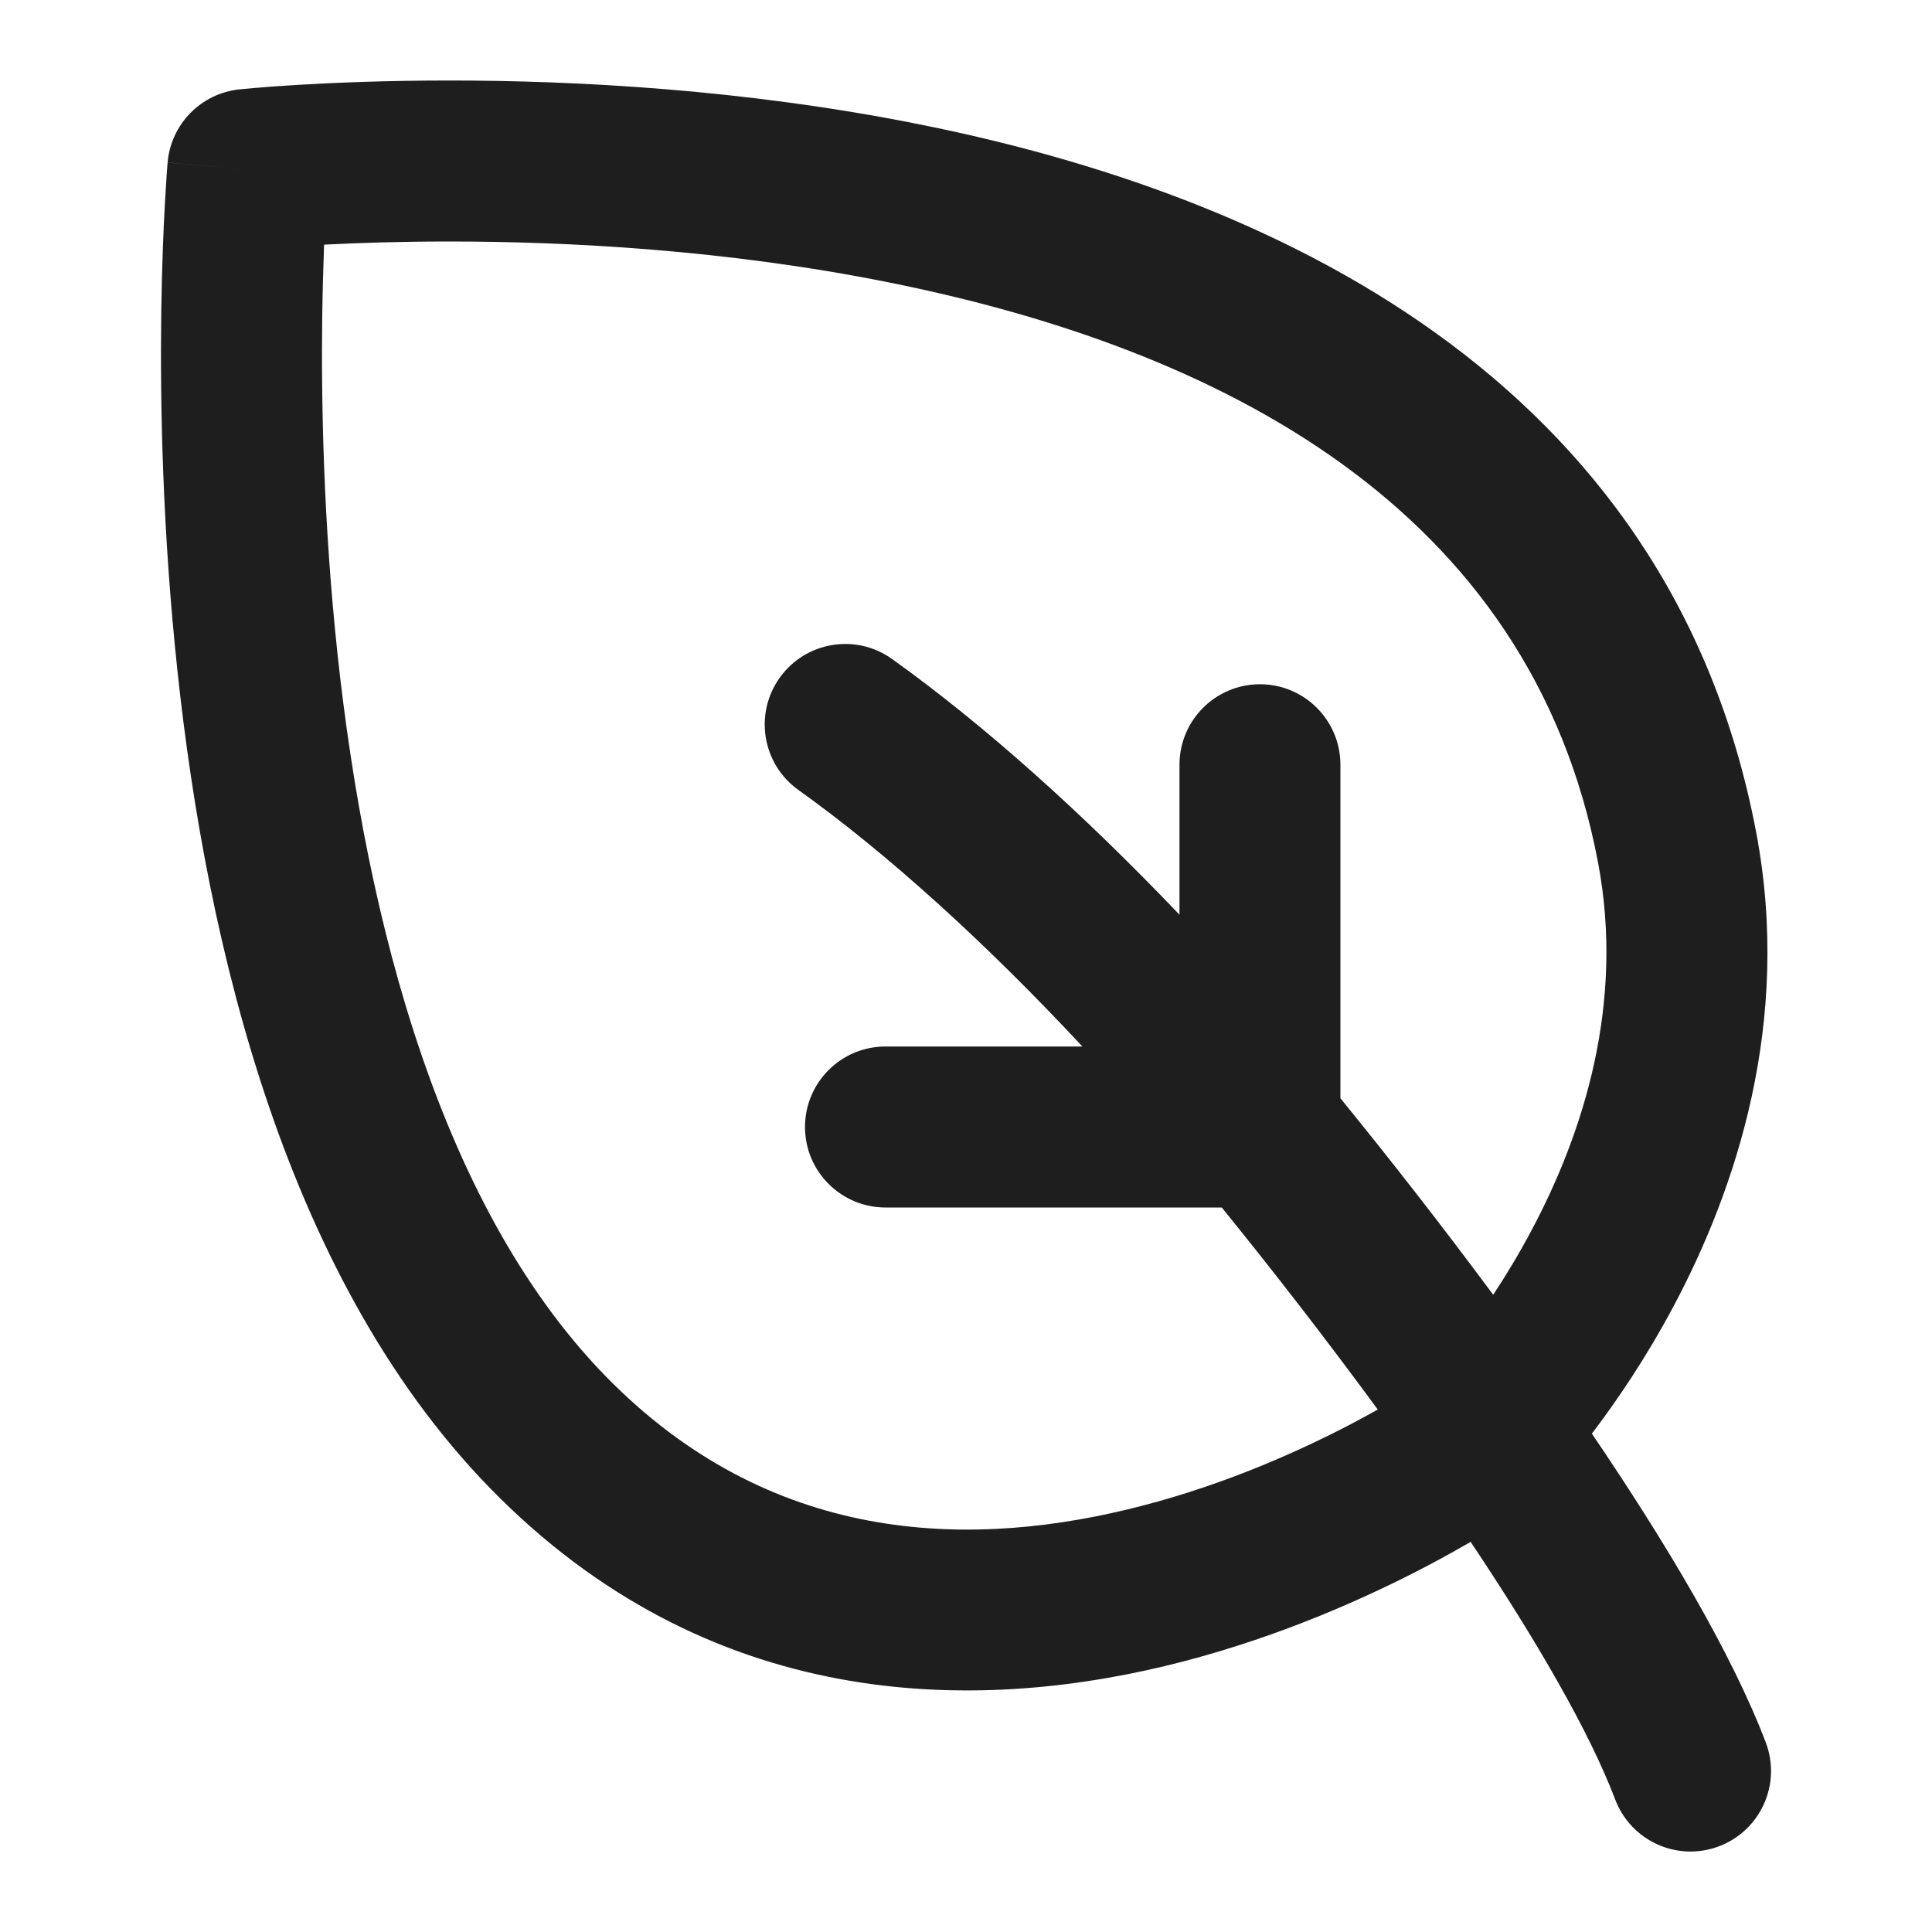 <svg width="24" height="24" viewBox="0 0 24 24" fill="none" xmlns="http://www.w3.org/2000/svg">
<path fill-rule="evenodd" clip-rule="evenodd" d="M21.816 10.34C20.739 4.659 15.739 2.41 11.434 1.547C9.25 1.108 7.139 1 5.583 1C4.803 1 4.156 1.027 3.703 1.054C3.476 1.068 3.296 1.081 3.172 1.092C3.11 1.097 3.062 1.102 3.028 1.105L2.989 1.109L2.978 1.11L2.973 1.11C2.497 1.161 2.123 1.542 2.082 2.019L3.078 2.105C2.082 2.019 2.082 2.02 2.082 2.02L2.082 2.022L2.081 2.03L2.079 2.058C2.077 2.081 2.074 2.115 2.071 2.159C2.065 2.247 2.057 2.373 2.048 2.535C2.03 2.858 2.011 3.322 2.003 3.892C1.988 5.031 2.019 6.602 2.204 8.33C2.566 11.72 3.548 15.977 6.205 18.605C8.943 21.315 12.235 21.281 14.7 20.639C15.932 20.318 16.992 19.84 17.741 19.446C17.938 19.342 18.115 19.243 18.269 19.154C19.09 20.381 19.745 21.513 20.065 22.355C20.262 22.872 20.839 23.131 21.355 22.935C21.872 22.738 22.131 22.161 21.935 21.645C21.511 20.531 20.689 19.156 19.775 17.809C20.076 17.414 20.444 16.876 20.791 16.224C21.559 14.781 22.264 12.701 21.816 10.34ZM18.549 16.084C18.705 15.848 18.868 15.58 19.025 15.284C19.67 14.073 20.184 12.468 19.851 10.712C19.013 6.291 15.135 4.329 11.041 3.508C9.026 3.103 7.057 3 5.583 3C4.96 3 4.429 3.018 4.026 3.039C4.017 3.287 4.008 3.583 4.003 3.919C3.989 5.001 4.018 6.489 4.192 8.117C4.548 11.437 5.481 15.075 7.611 17.184C9.66 19.212 12.113 19.246 14.196 18.703C15.238 18.432 16.152 18.022 16.81 17.676C16.919 17.618 17.021 17.562 17.115 17.51C16.462 16.619 15.789 15.754 15.177 15H11C10.448 15 10 14.552 10 14C10 13.448 10.448 13 11 13H13.446C12.246 11.713 11.022 10.602 9.919 9.814C9.469 9.493 9.365 8.868 9.686 8.419C10.007 7.969 10.632 7.865 11.081 8.186C12.231 9.008 13.459 10.112 14.652 11.363V9.5C14.652 8.948 15.099 8.5 15.652 8.5C16.204 8.5 16.651 8.948 16.651 9.5V13.643C17.246 14.373 17.902 15.211 18.549 16.084ZM3.078 2.105L2.973 1.11C2.973 1.11 2.973 1.11 3.078 2.105Z" fill="#1E1E1E"/>
</svg>
